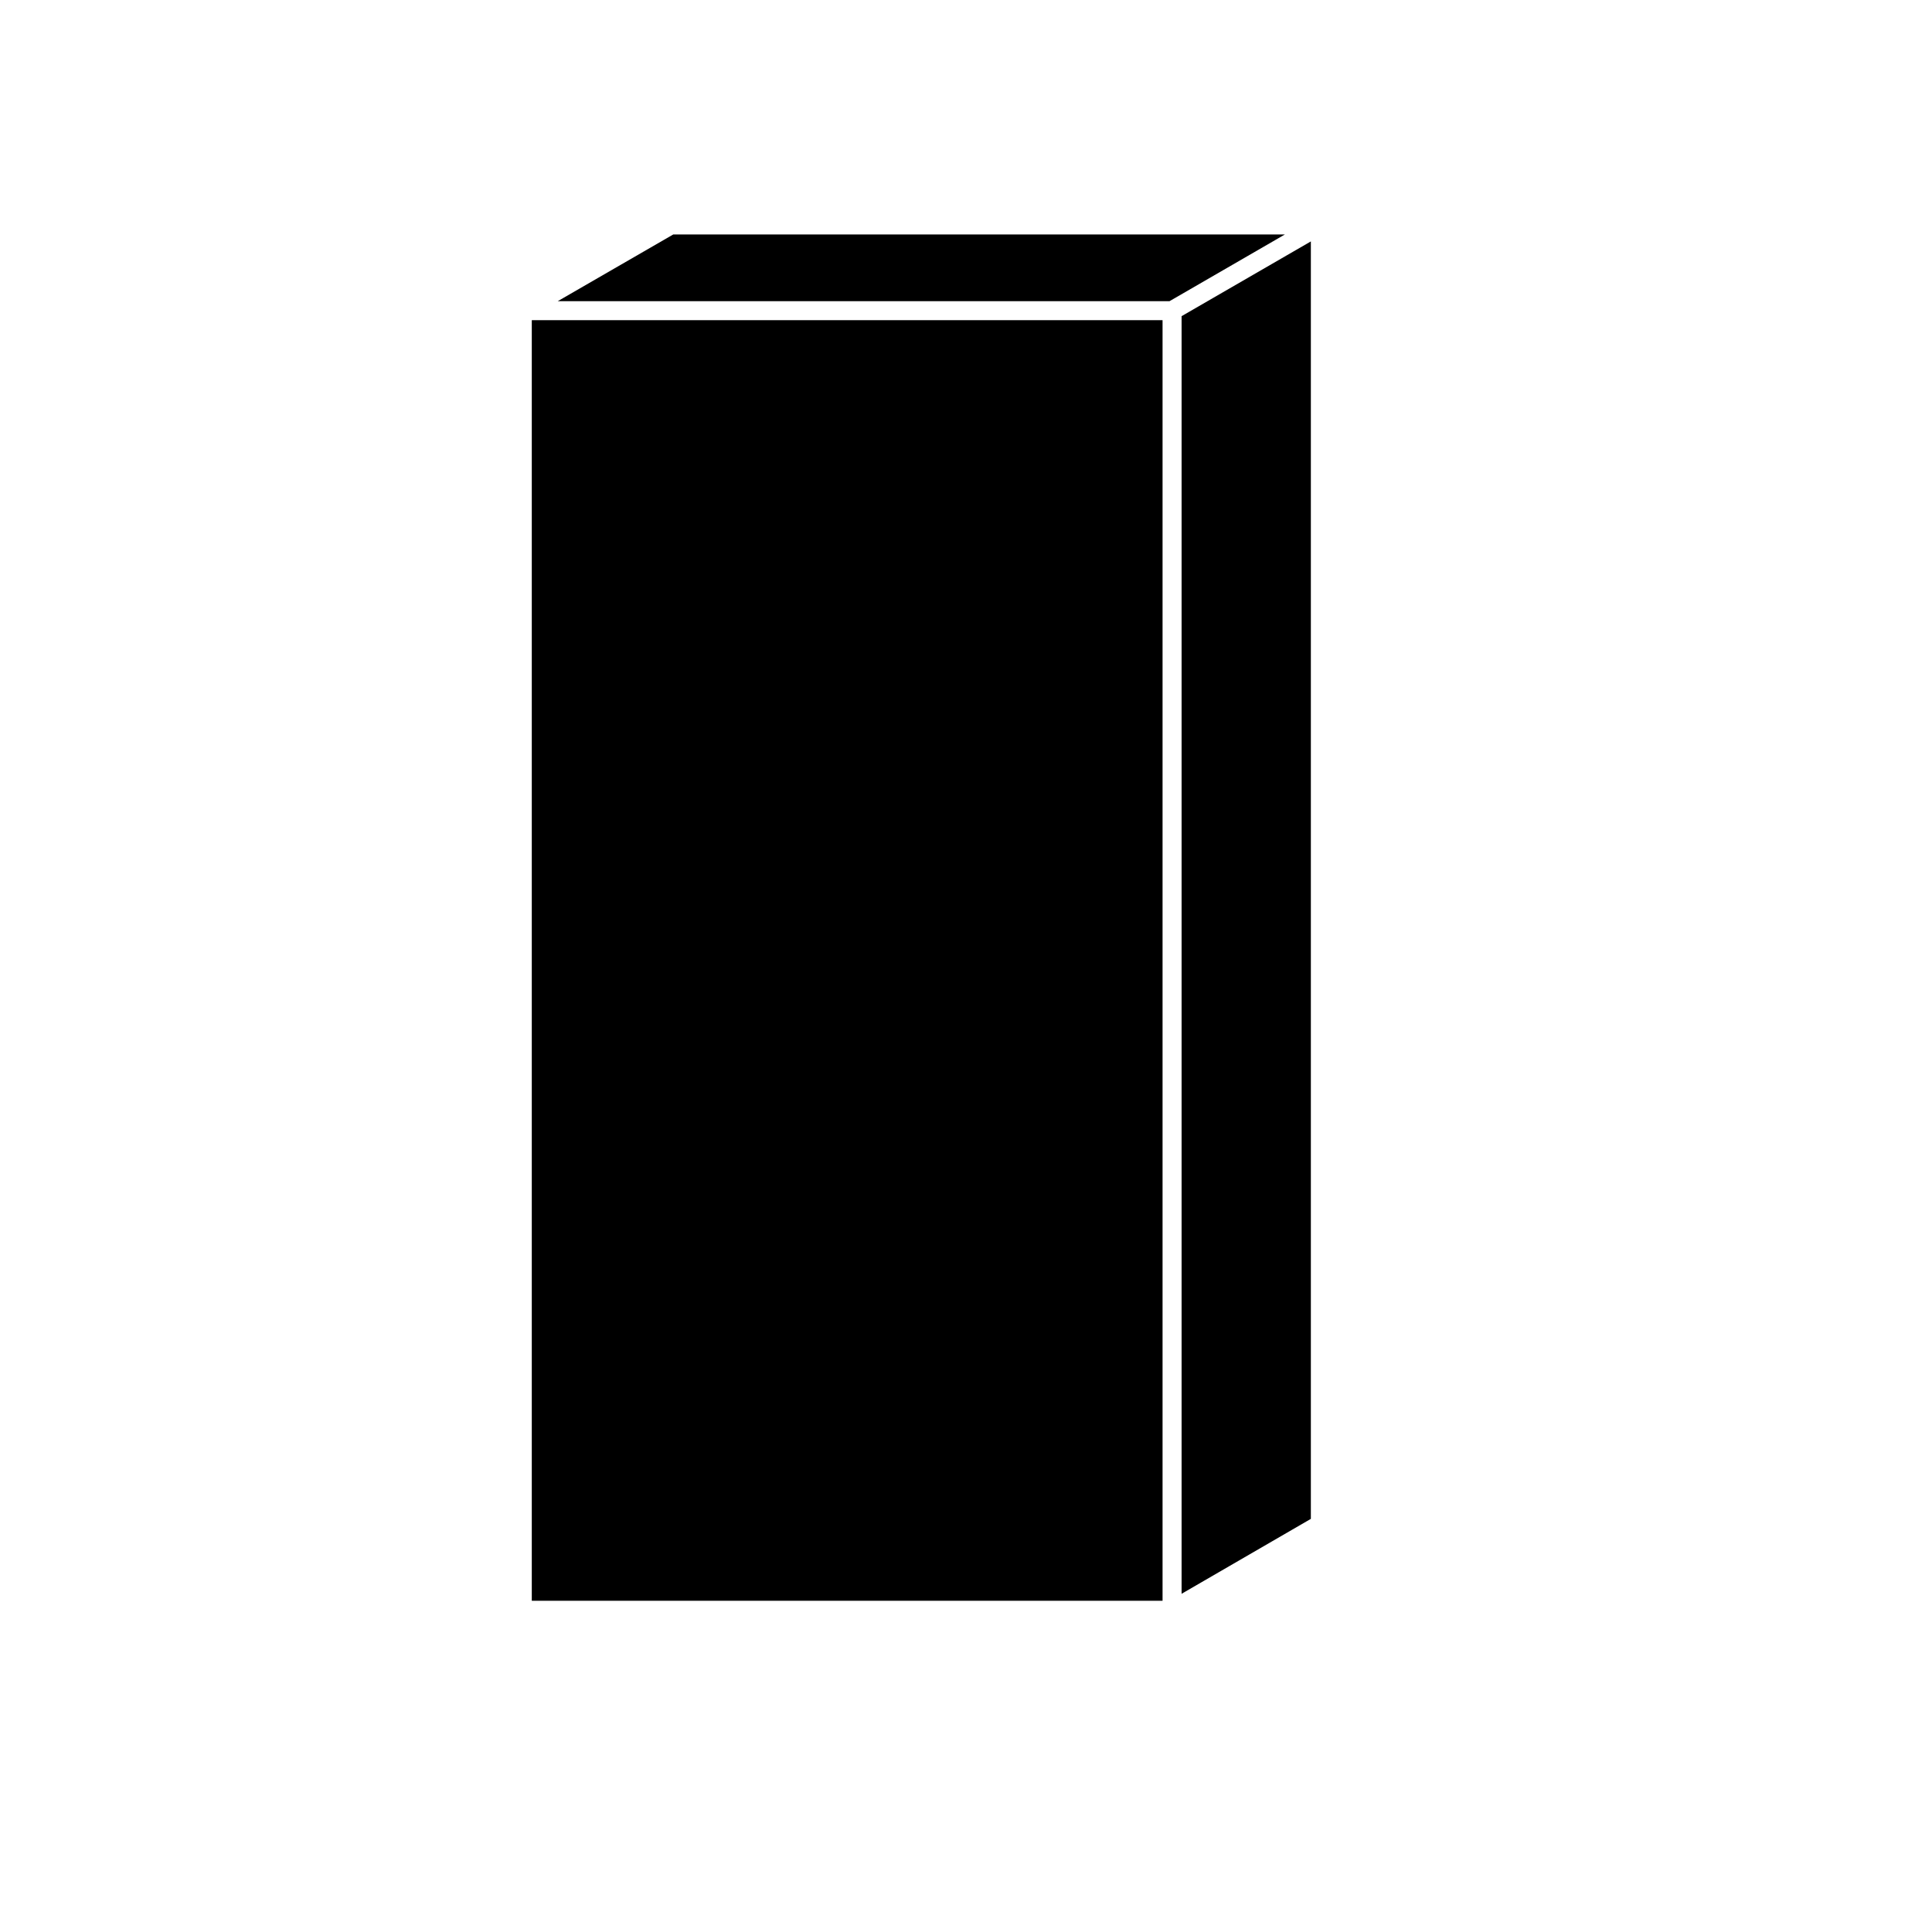 <?xml version="1.0" encoding="UTF-8"?>
<!-- Uploaded to: SVG Repo, www.svgrepo.com, Generator: SVG Repo Mixer Tools -->
<svg fill="#000000" width="800px" height="800px" version="1.1" viewBox="144 144 512 512" xmlns="http://www.w3.org/2000/svg">
 <g>
  <path d="m284.93 228.85h167.16v339.37h-167.16z"/>
  <path d="m322.43 206.13-30.621 17.684h162.13l30.582-17.684z"/>
  <path d="m491.39 207.98-34.258 19.809v338.58l34.258-19.852z"/>
 </g>
</svg>
